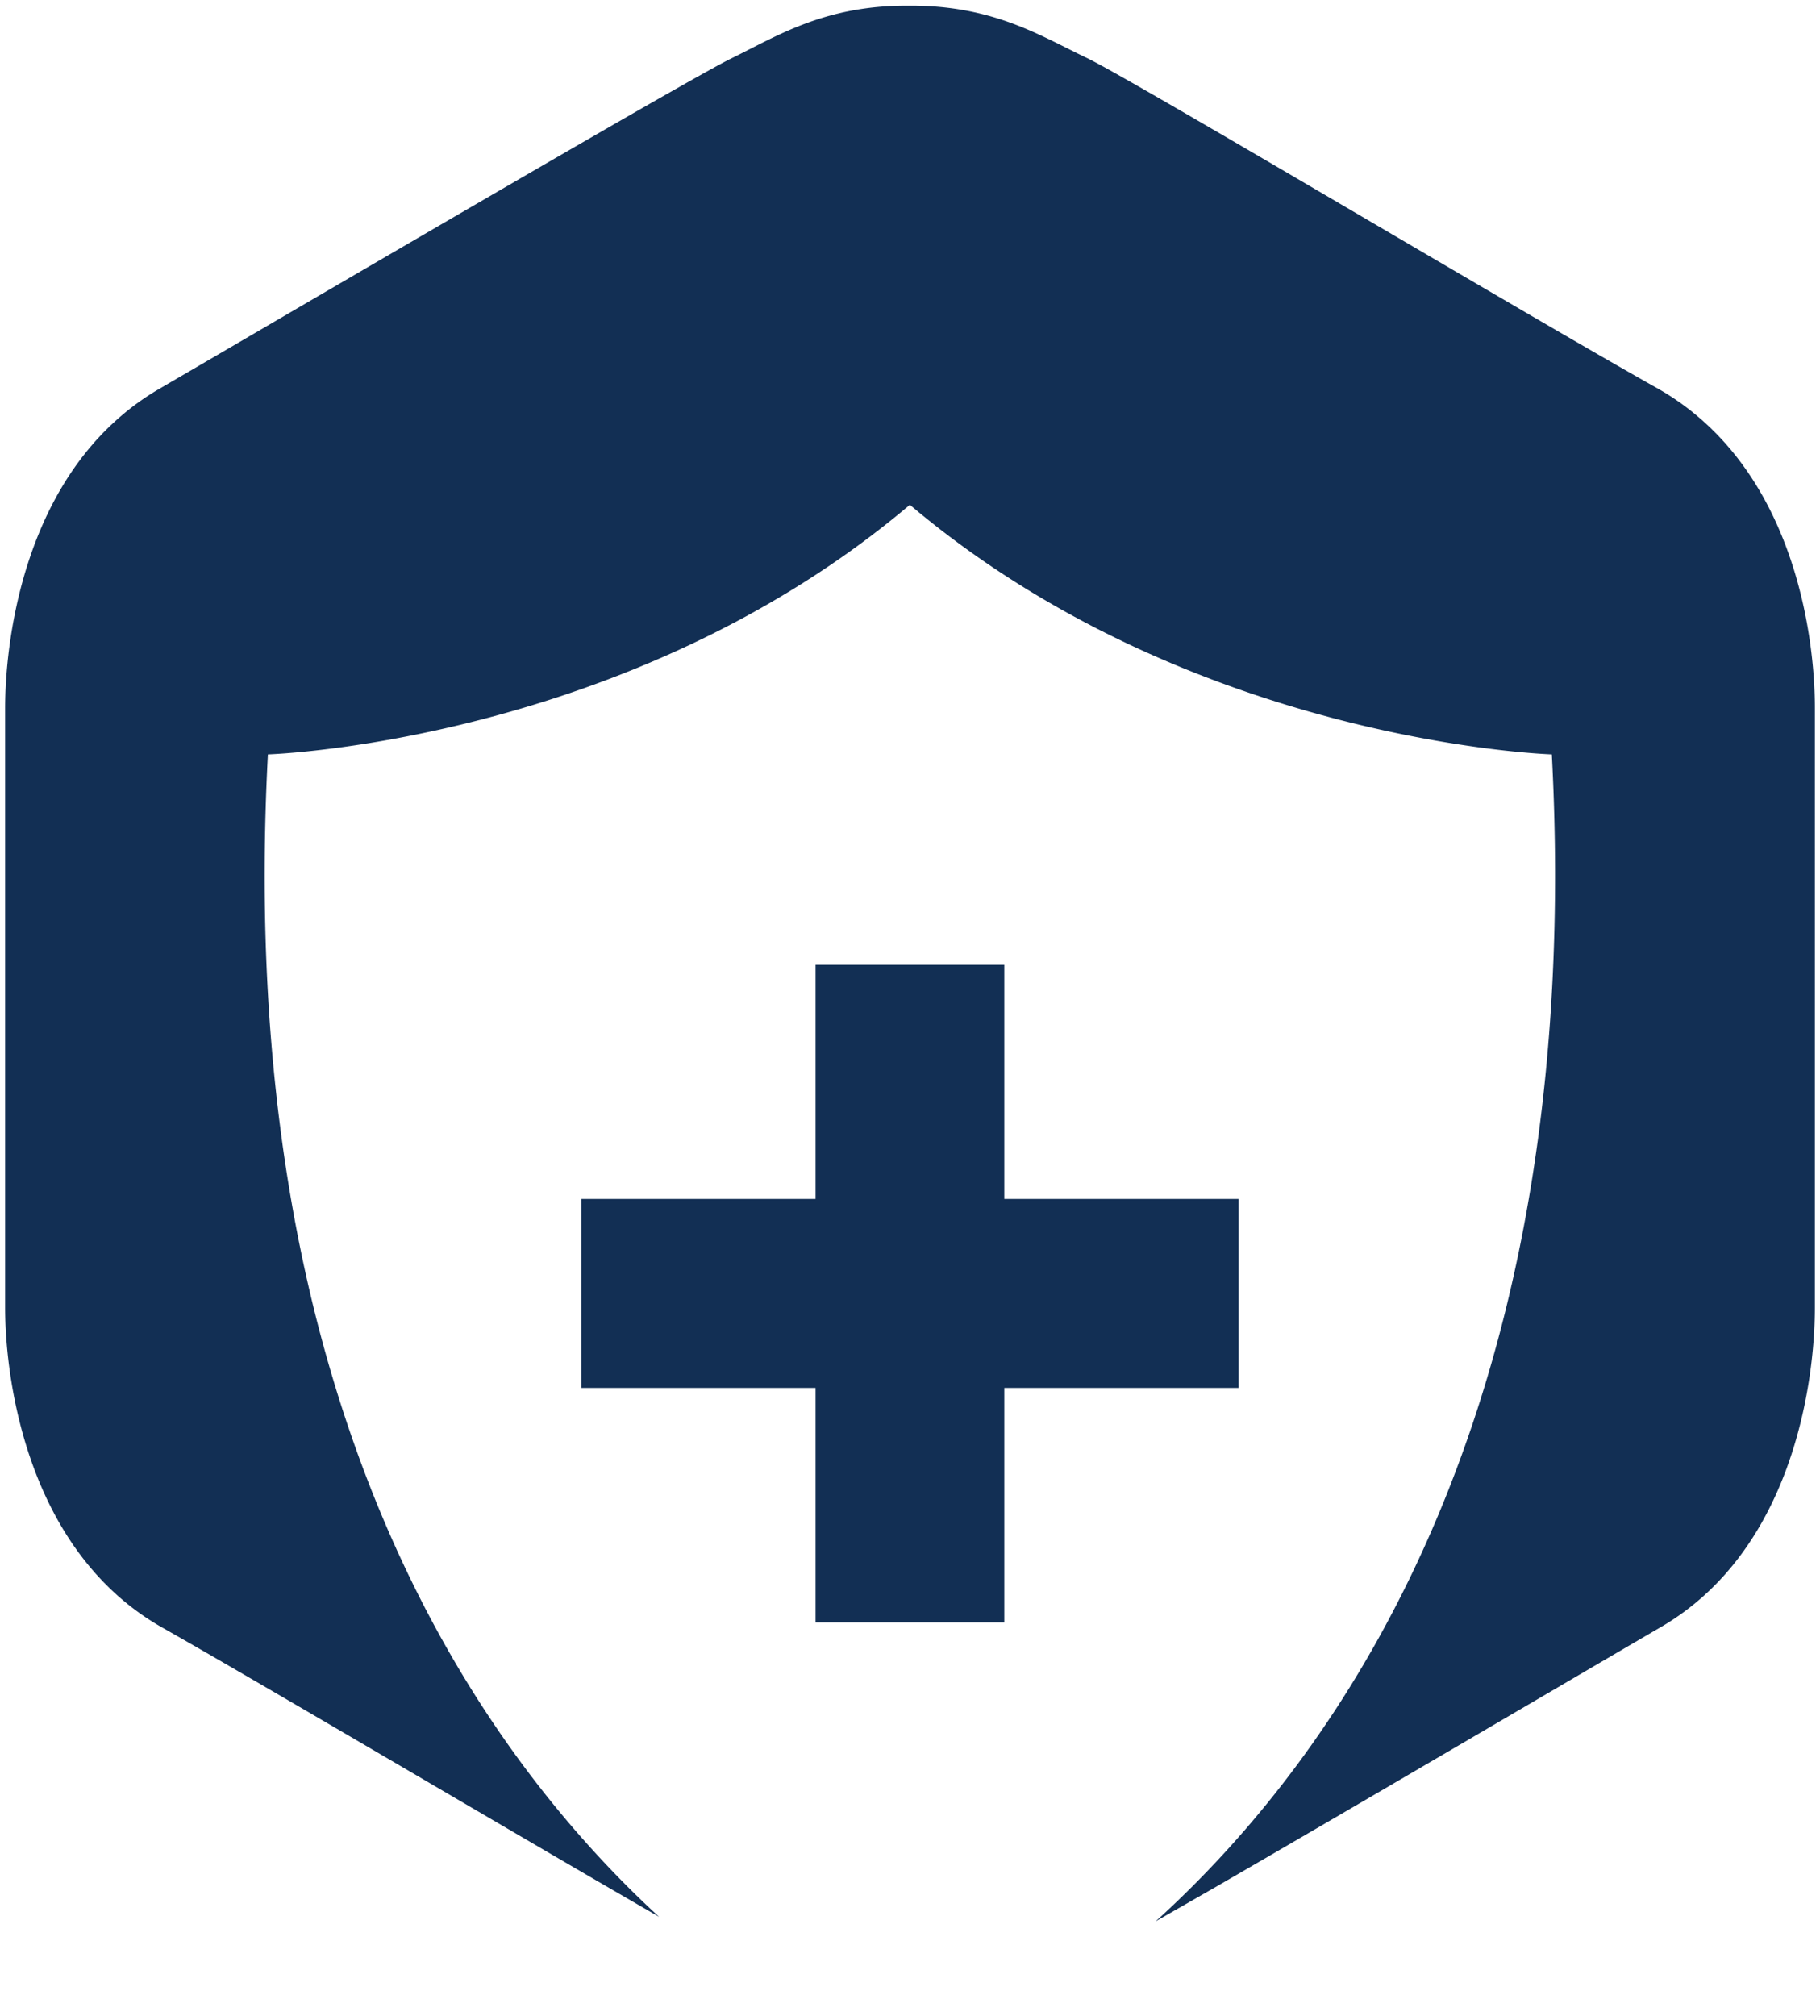 <svg xmlns="http://www.w3.org/2000/svg" id="Layer_1" data-name="Layer 1" viewBox="0 0 138.18 152.99">
  <defs>
    <style>
      .cls-1 {
        fill: #122f54;
      }
    </style>
  </defs>
  <title>Icon_CP_Patient_Assistance_Program_RGB</title>
  <polygon class="cls-1" points="74.1 93.15 86.54 93.15 86.54 103.18 74.1 103.18 74.1 115.62 64.08 115.62 64.08 103.18 51.64 103.18 51.64 93.15 64.08 93.15 64.08 80.72 74.1 80.72 74.1 93.15"/>
  <path class="cls-1" d="M129.23,31.89a19.54,19.54,0,0,0-3.29-2.36C116.06,24,85.89,6,82.48,4.38S75.47.43,69.19.43h-.37c-6.28,0-9.88,2.34-13.29,4S21.94,23.78,12.06,29.53a19.44,19.44,0,0,0-3.23,2.36C1.78,38.21.39,48.56.39,53.78V99.22c0,5.75,1.8,18.5,11.85,24.25,6.82,3.85,23.32,13.6,34,19.8l3.8,2.2c-14.73-13.54-32.23-40-29.7-88.22,0,0,27.31-.83,48.74-18.94,21.43,18.11,48.74,18.94,48.74,18.94,2.55,48.68-15.27,75.14-30.08,88.56l4.44-2.54c10.69-6.17,27.13-15.84,33.93-19.8,9.88-5.75,11.68-18.32,11.68-24.25V53.78C137.8,48.57,136.41,38.22,129.23,31.89Z"/>
  <polygon class="cls-1" points="74.1 93.15 86.54 93.15 86.54 103.18 74.1 103.18 74.1 115.62 64.08 115.62 64.08 103.18 51.64 103.18 51.64 93.15 64.08 93.15 64.08 80.72 74.1 80.72 74.1 93.15"/>
  <polygon class="cls-1" points="86.54 93.15 86.54 103.18 74.1 103.18 74.1 115.62 64.08 115.62 64.08 103.18 51.64 103.18 51.64 93.15 64.08 93.15 64.08 80.72 74.1 80.72 74.1 93.15 86.54 93.15"/>
  <polygon class="cls-1" points="94.04 90.99 94.04 105.33 76.25 105.33 76.25 123.12 61.92 123.12 61.92 105.33 44.13 105.33 44.13 90.99 61.92 90.99 61.92 73.22 76.25 73.22 76.25 90.99 94.04 90.99"/>
</svg>